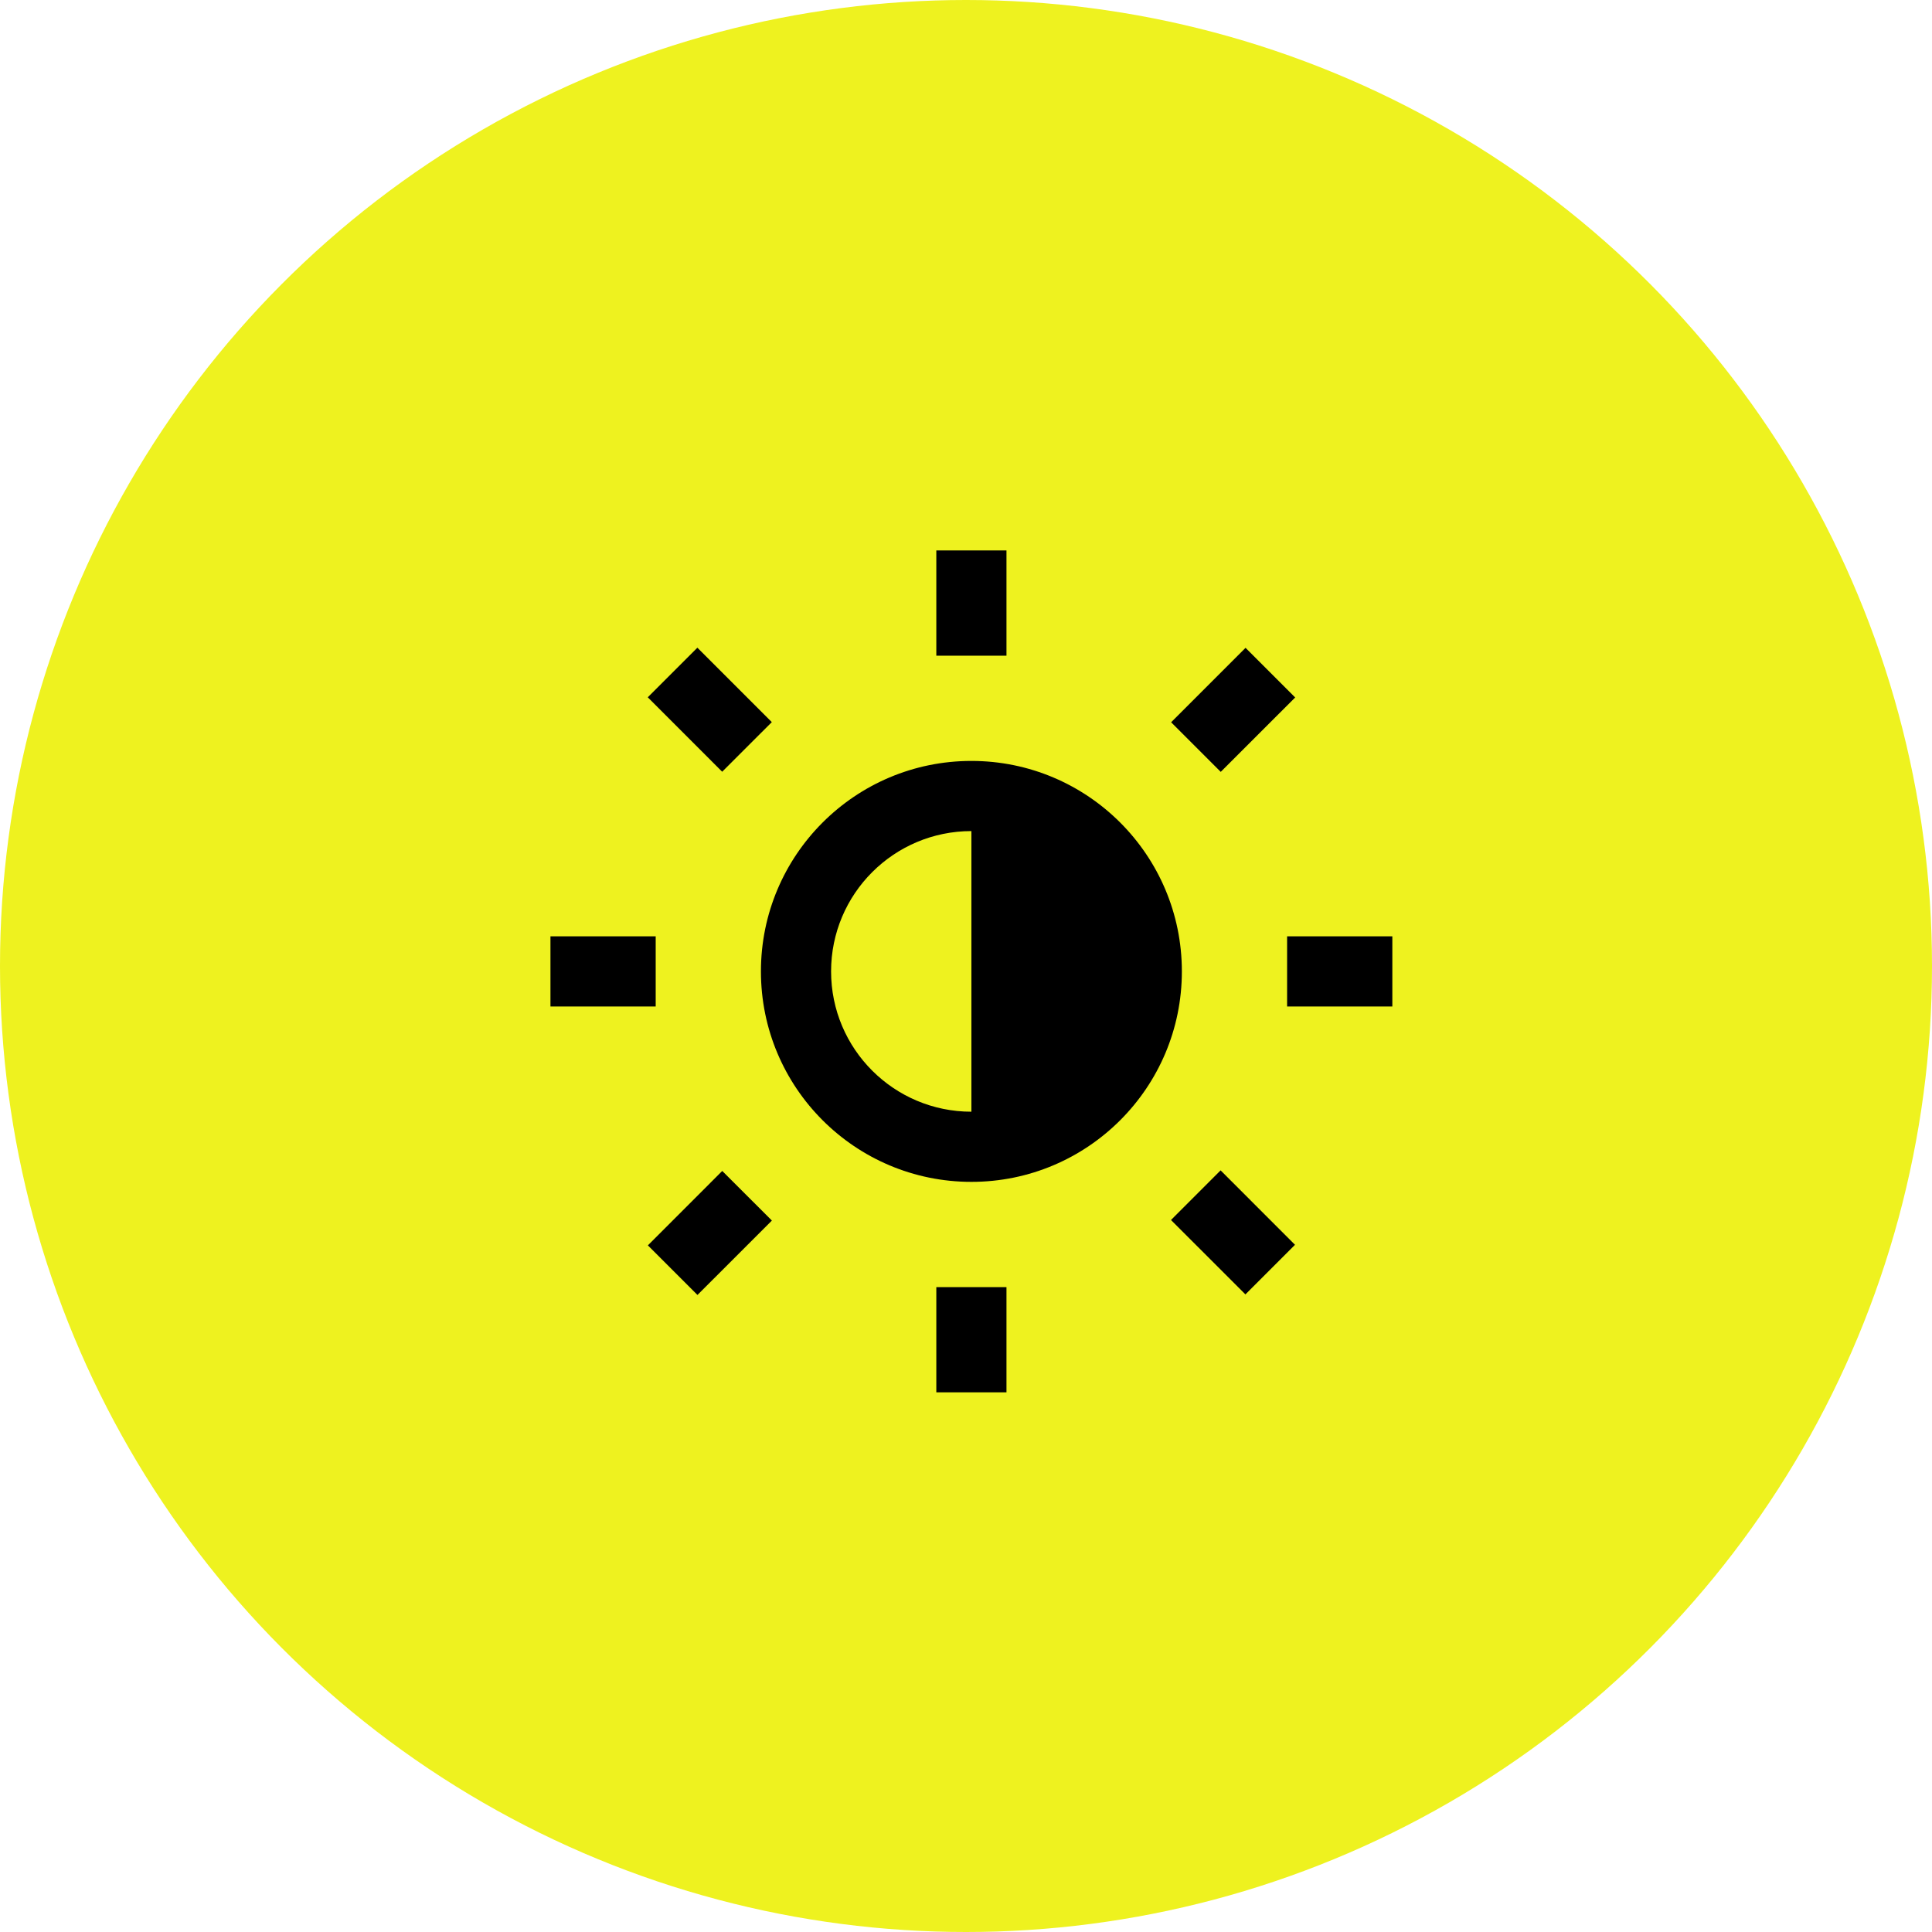 <svg width="179" height="179" viewBox="0 0 179 179" fill="none" xmlns="http://www.w3.org/2000/svg">
<circle cx="89.5" cy="89.5" r="89.5" fill="#EEF21F"/>
<path fill-rule="evenodd" clip-rule="evenodd" d="M86.75 51H93.25V60.75H86.75V51ZM119.25 86.75H129V93.25H119.25V86.75ZM86.75 119.25H93.25V129H86.75V119.25ZM51 86.75H60.75V93.25H51V86.75ZM60.016 64.604L64.612 60.009L71.508 66.905L66.91 71.501L60.016 64.604ZM108.506 66.918L115.4 60.022L119.998 64.621L113.102 71.514L108.506 66.918ZM108.493 113.033L113.089 108.434L119.982 115.33L115.387 119.926L108.493 113.033ZM60.026 115.383L66.916 108.489L71.515 113.085L64.621 119.978L60.026 115.383ZM90 109.5C100.77 109.5 109.5 100.77 109.5 90C109.5 79.23 100.77 70.5 90 70.5C79.23 70.5 70.5 79.23 70.5 90C70.5 100.77 79.23 109.5 90 109.5ZM90 77V103C82.82 103 77 97.18 77 90C77 82.82 82.82 77 90 77Z" fill="black"/>
</svg>
